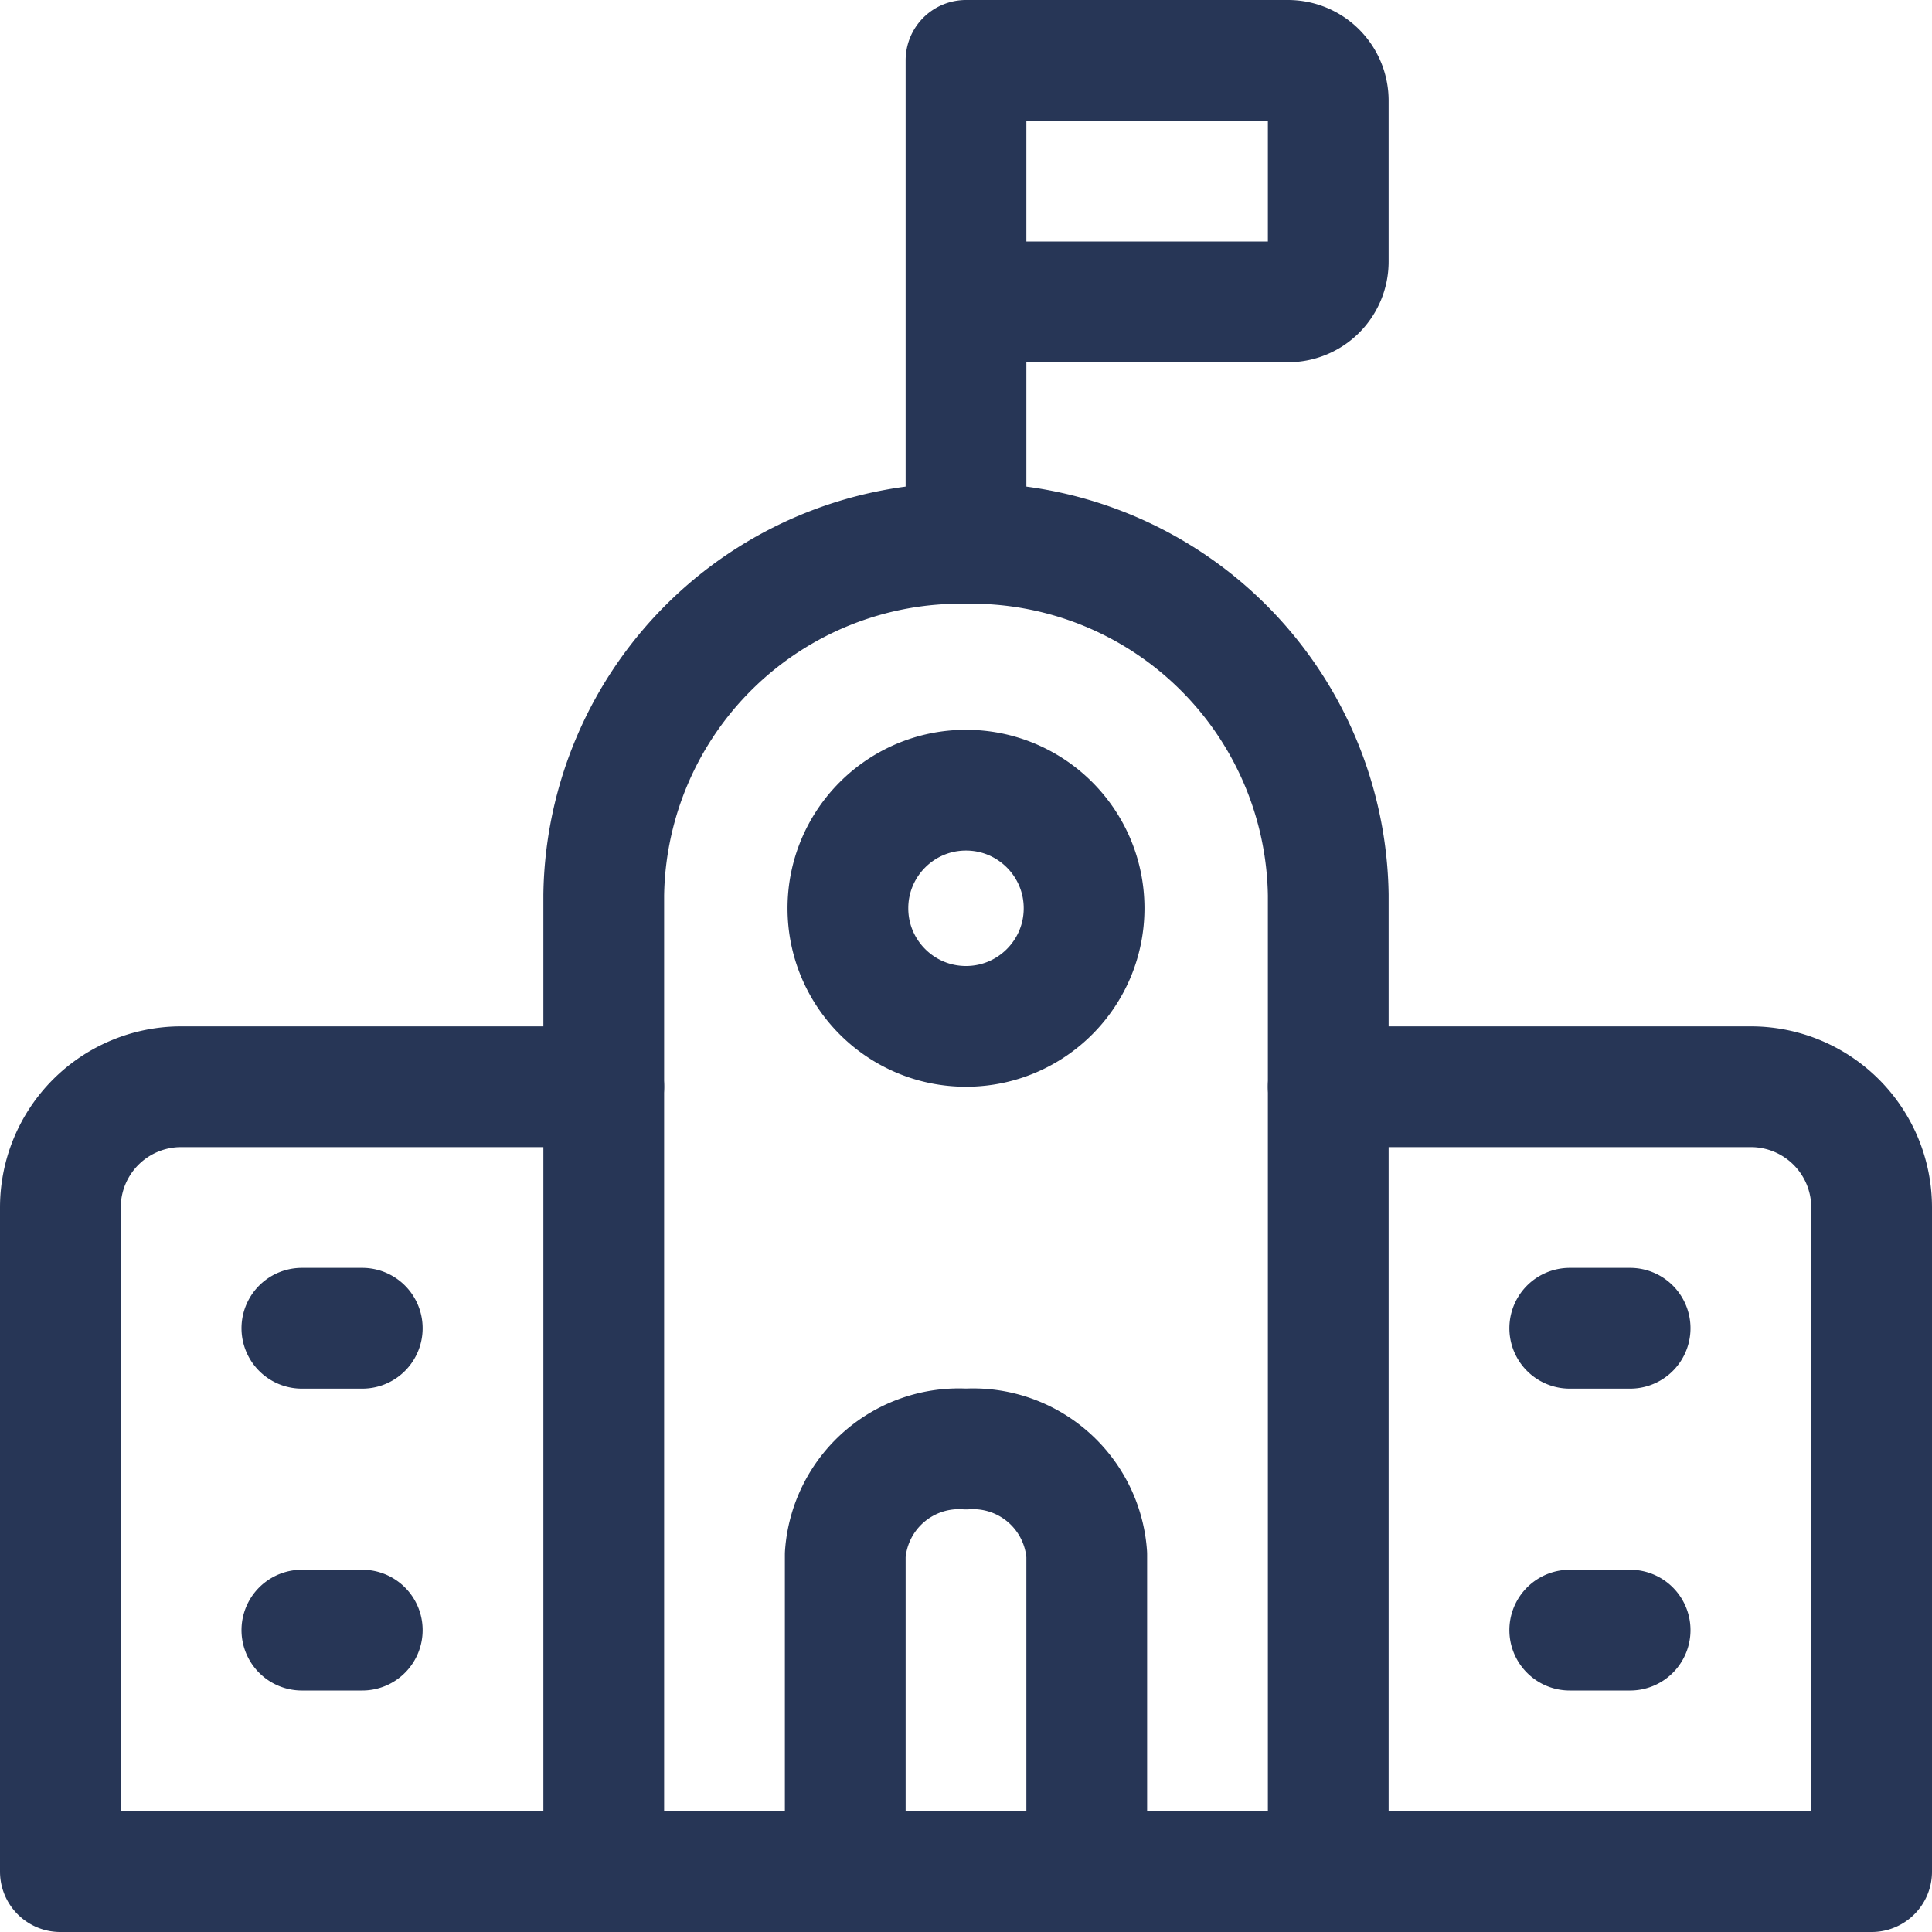 <svg width="24" height="24" fill="none" xmlns="http://www.w3.org/2000/svg"><g clip-path="url(#a)" stroke="#273656" stroke-width="1.5" stroke-linecap="round" stroke-linejoin="round"><path d="M7.5 23.25H.75V15a1.5 1.5 0 0 1 1.5-1.5H7.5M16.5 13.5h5.25a1.5 1.5 0 0 1 1.5 1.5v8.25H16.5M13.5 19.313A1.416 1.416 0 0 0 12 18a1.416 1.416 0 0 0-1.5 1.313v3.937h3v-3.937ZM12 6.75v-6M12 .75h4a.5.5 0 0 1 .5.5v2a.5.5 0 0 1-.5.5h-4v-3ZM12 12.75c.81 0 1.467-.657 1.467-1.467S12.81 9.816 12 9.816s-1.467.657-1.467 1.467.657 1.467 1.467 1.467Z"/><path d="M16.5 11.118A4.435 4.435 0 0 0 12 6.75a4.435 4.435 0 0 0-4.5 4.368V23.25h9V11.118ZM3.75 16.5h.75M3.75 20.25h.75M19.5 16.5h.75M19.5 20.25h.75"/></g><defs><clipPath id="a"><path fill="white" d="M0 0h24v24H0z"/></clipPath></defs></svg>
